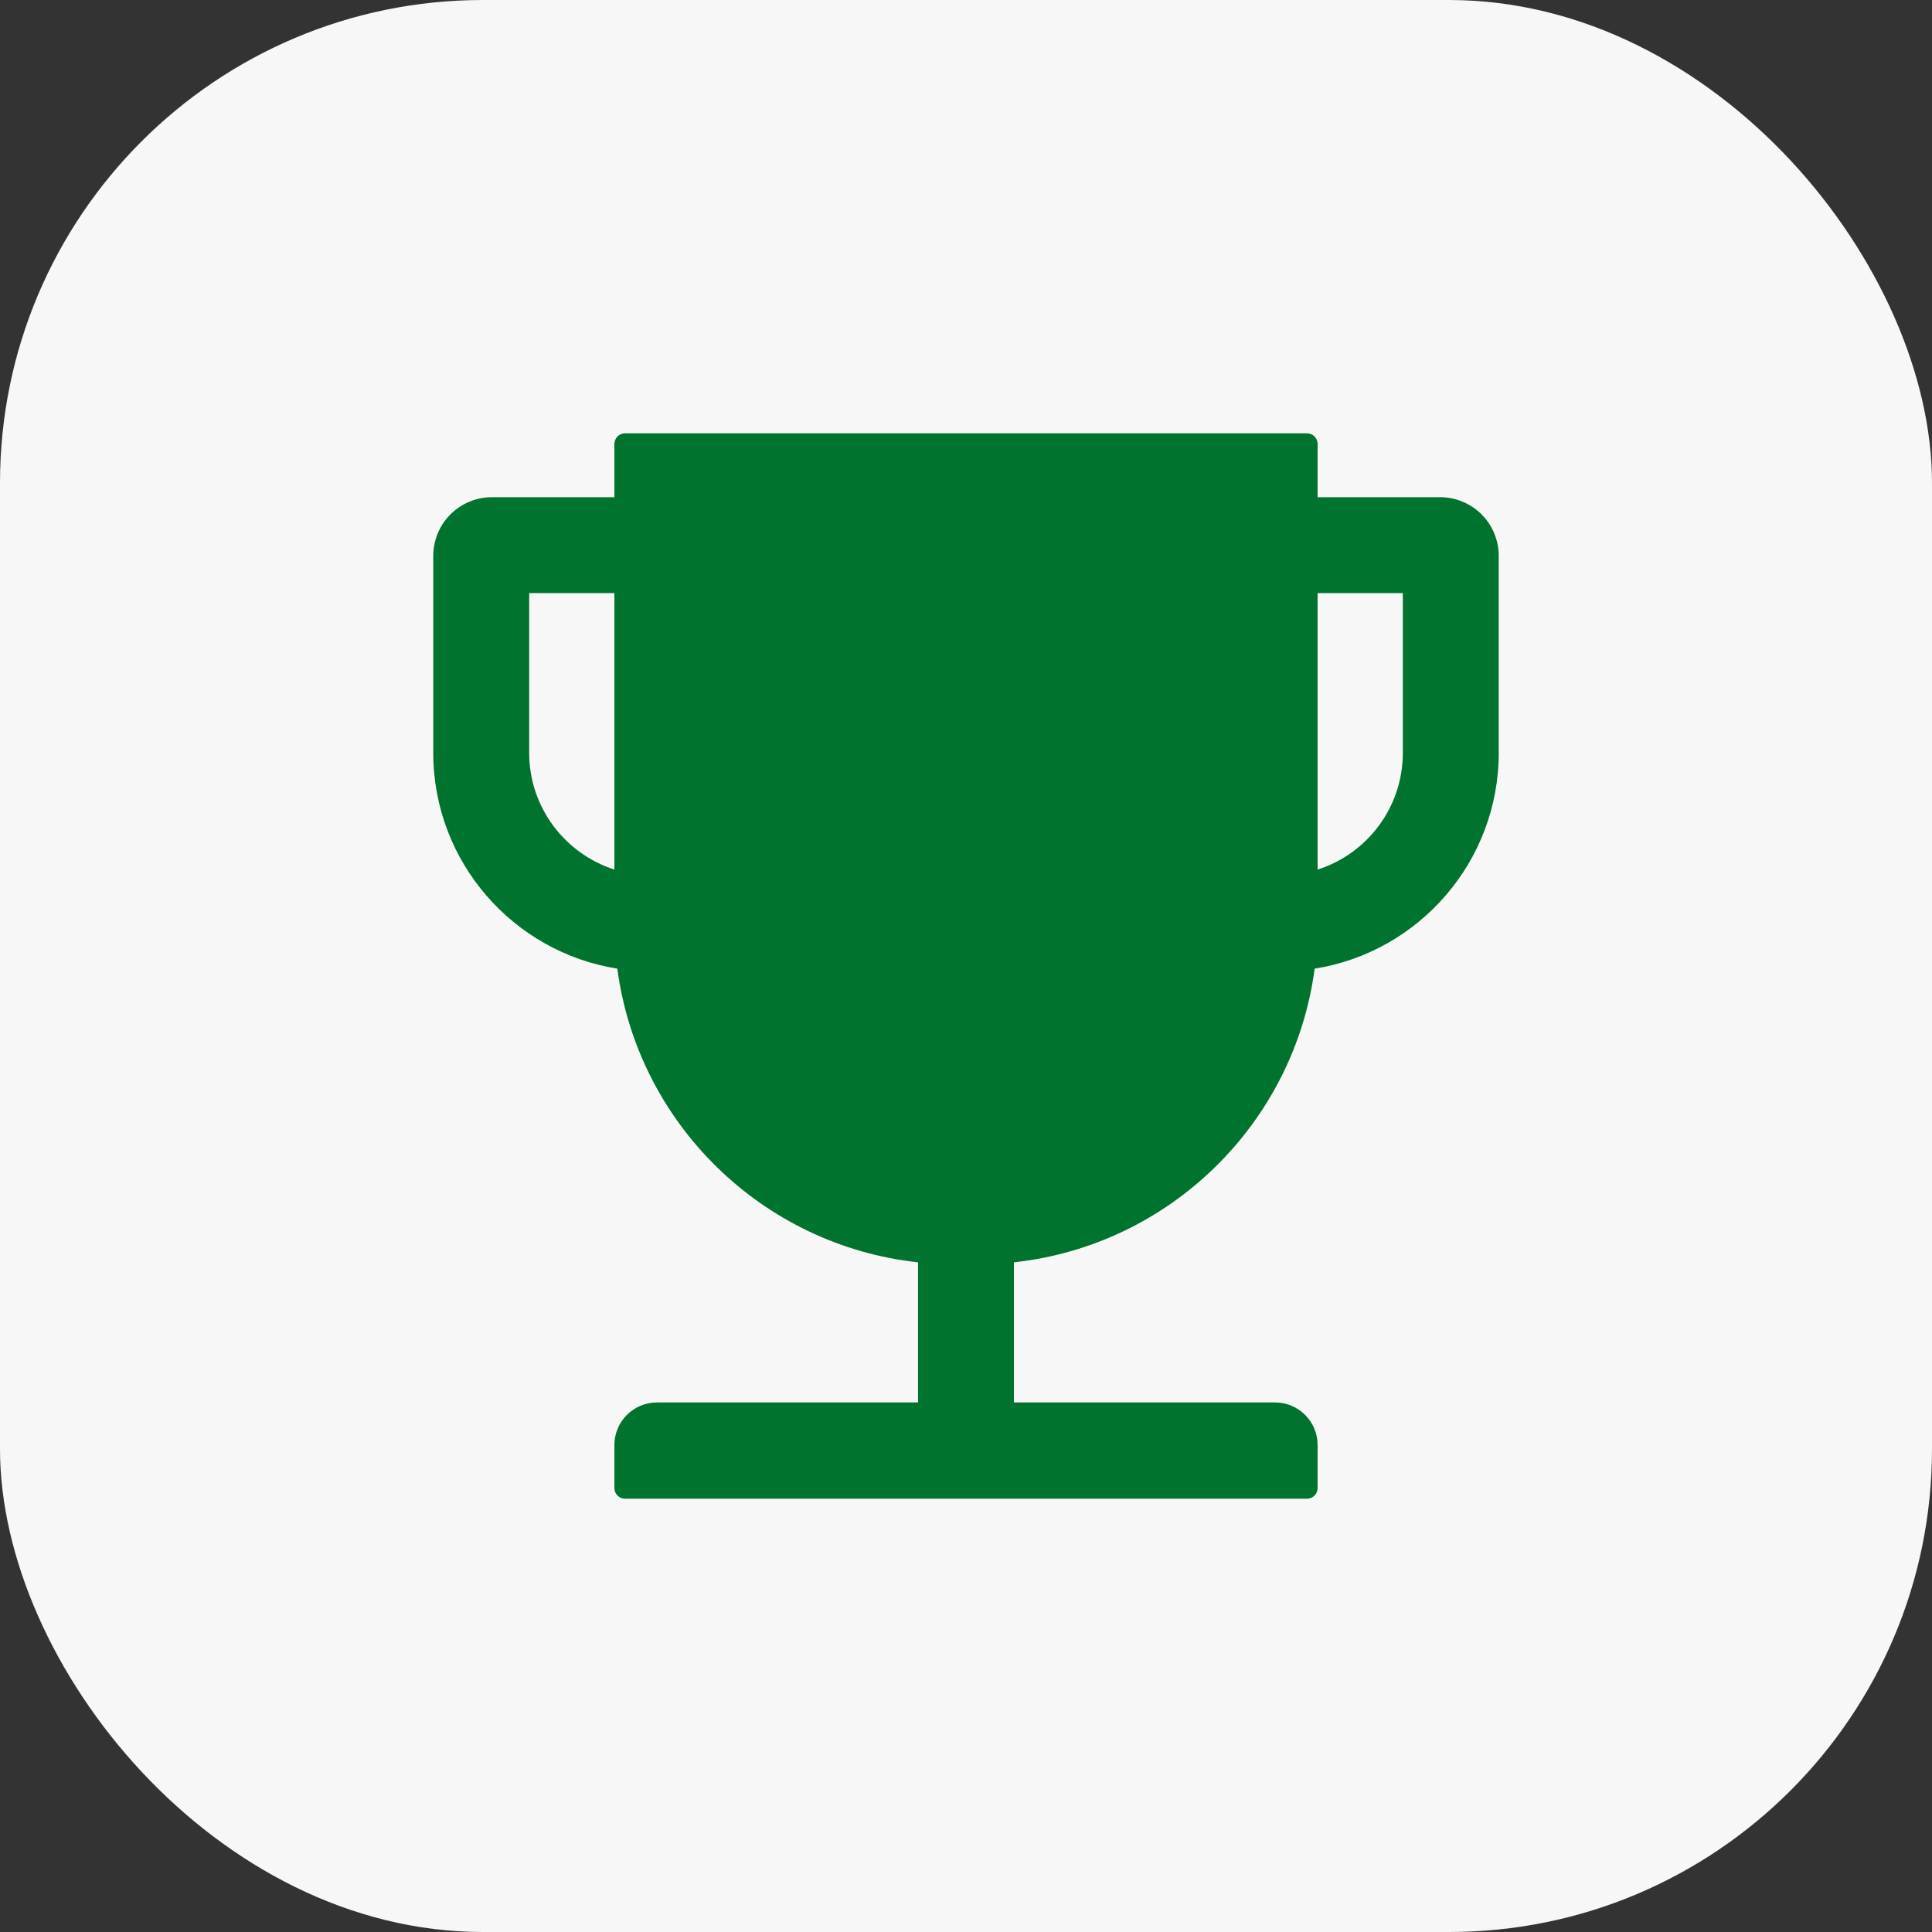 <svg width="80" height="80" viewBox="0 0 80 80" fill="none" xmlns="http://www.w3.org/2000/svg">
<rect x="0" y="0" width="80" height="80" fill="#333333" stroke="none"/>
<rect width="80" height="80" rx="20" fill="#F7F7F8"/>
<path d="M59.632 20.588H54.559V18.382C54.559 18.14 54.36 17.941 54.117 17.941H25.882C25.64 17.941 25.441 18.14 25.441 18.382V20.588H20.367C19.724 20.588 19.107 20.844 18.652 21.299C18.197 21.754 17.941 22.371 17.941 23.015V31.177C17.941 35.682 21.25 39.426 25.562 40.11C26.412 46.518 31.562 51.57 38.014 52.27V58.072H27.206C26.23 58.072 25.441 58.86 25.441 59.836V61.618C25.441 61.86 25.64 62.059 25.882 62.059H54.117C54.36 62.059 54.559 61.86 54.559 61.618V59.836C54.559 58.86 53.77 58.072 52.794 58.072H41.985V52.27C48.437 51.57 53.588 46.518 54.437 40.11C58.75 39.426 62.059 35.682 62.059 31.177V23.015C62.059 22.371 61.803 21.754 61.348 21.299C60.893 20.844 60.276 20.588 59.632 20.588ZM25.441 36.007C23.395 35.351 21.912 33.432 21.912 31.177V24.559H25.441V36.007ZM58.088 31.177C58.088 33.438 56.605 35.357 54.559 36.007V24.559H58.088V31.177Z" fill="#00742E"/>
</svg>
